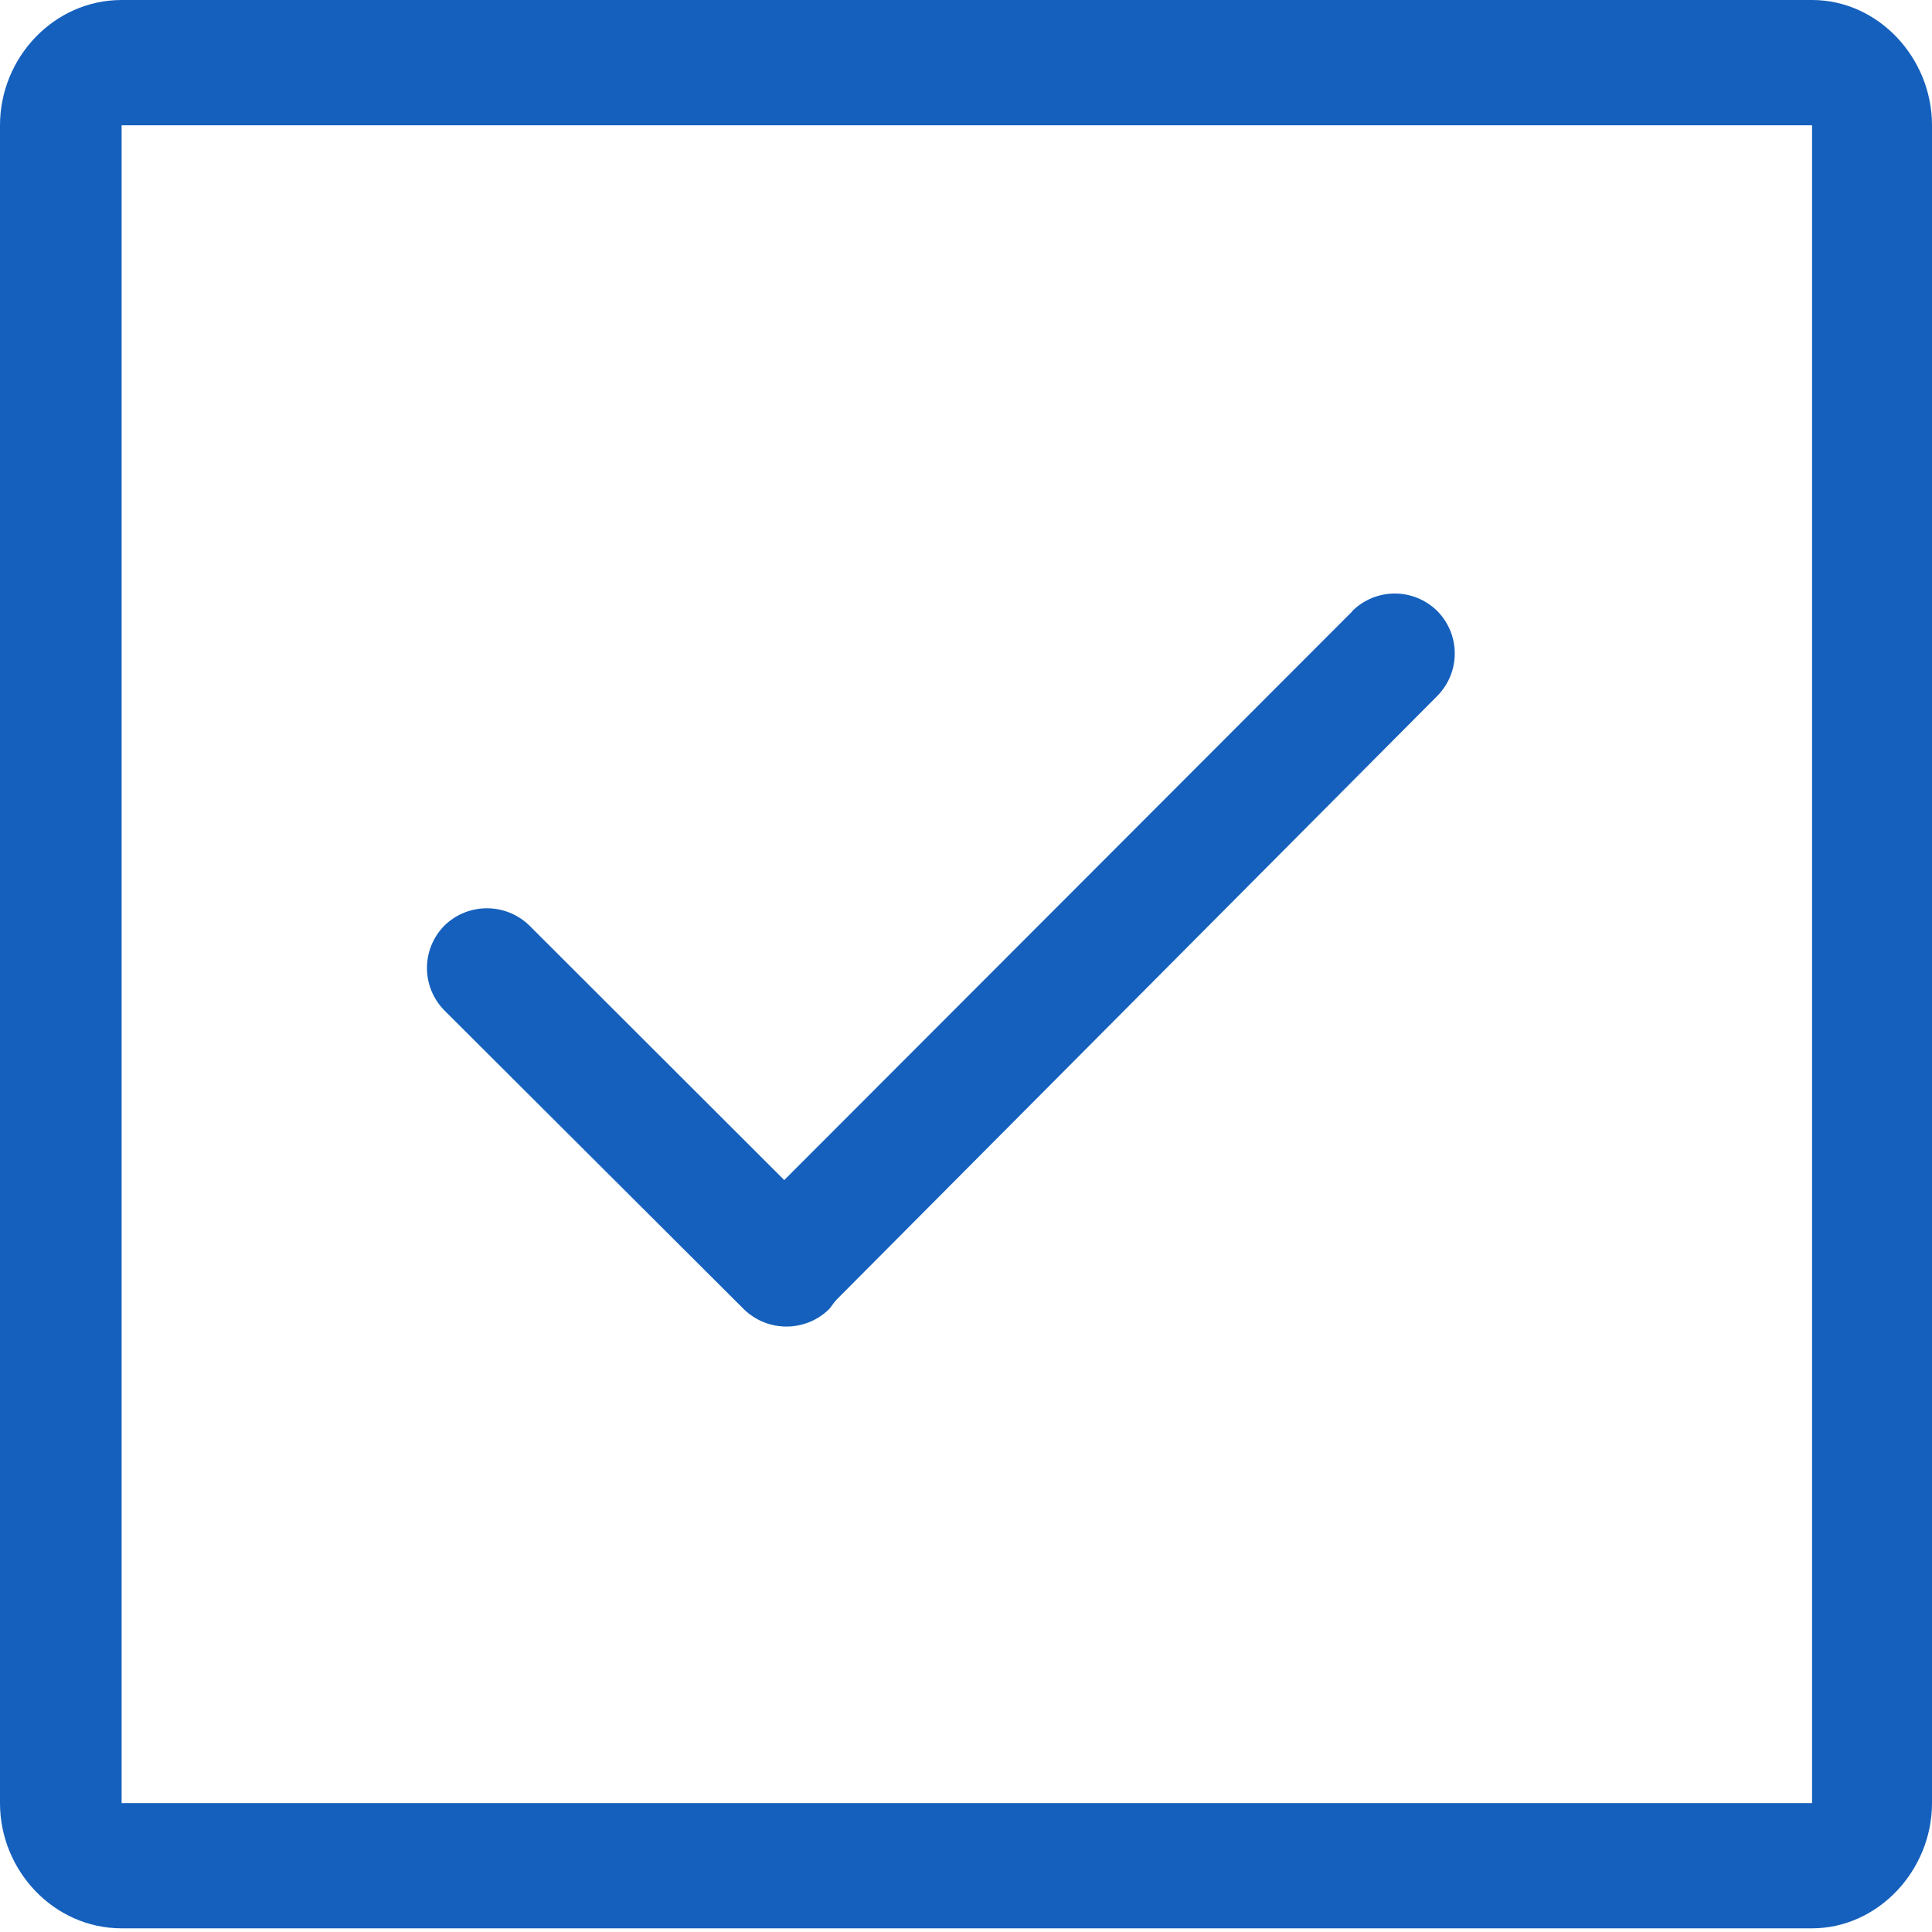 <svg width="40" height="40" viewBox="0 0 40 40" fill="none" xmlns="http://www.w3.org/2000/svg">
<g clip-path="url(#clip0_699_987)">
<g clip-path="url(#clip1_699_987)">
<path d="M37.517 0H2.518C1.117 0 0 1.193 0 2.594V37.331C0 38.731 1.117 39.924 2.518 39.924H37.517C38.876 39.924 40 38.731 40 37.331V2.594C40 1.193 38.883 0 37.517 0ZM37.517 37.331H2.518V2.594H37.517V37.331ZM27.998 12.657L16.237 24.432L10.96 19.162C10.471 18.686 9.691 18.686 9.202 19.162C8.719 19.652 8.719 20.431 9.202 20.921L15.403 27.108C15.892 27.584 16.672 27.584 17.162 27.108C17.203 27.067 17.244 26.991 17.32 26.908L29.757 14.409C30.24 13.92 30.24 13.14 29.757 12.65C29.267 12.168 28.488 12.168 27.998 12.65V12.657Z" fill="#1560BD"/>
</g>
</g>
<defs>
<clipPath id="clip0_699_987">
<rect width="40" height="40" fill="white"/>
</clipPath>
<clipPath id="clip1_699_987">
<rect width="40" height="39.924" fill="white"/>
</clipPath>
</defs>
</svg>
